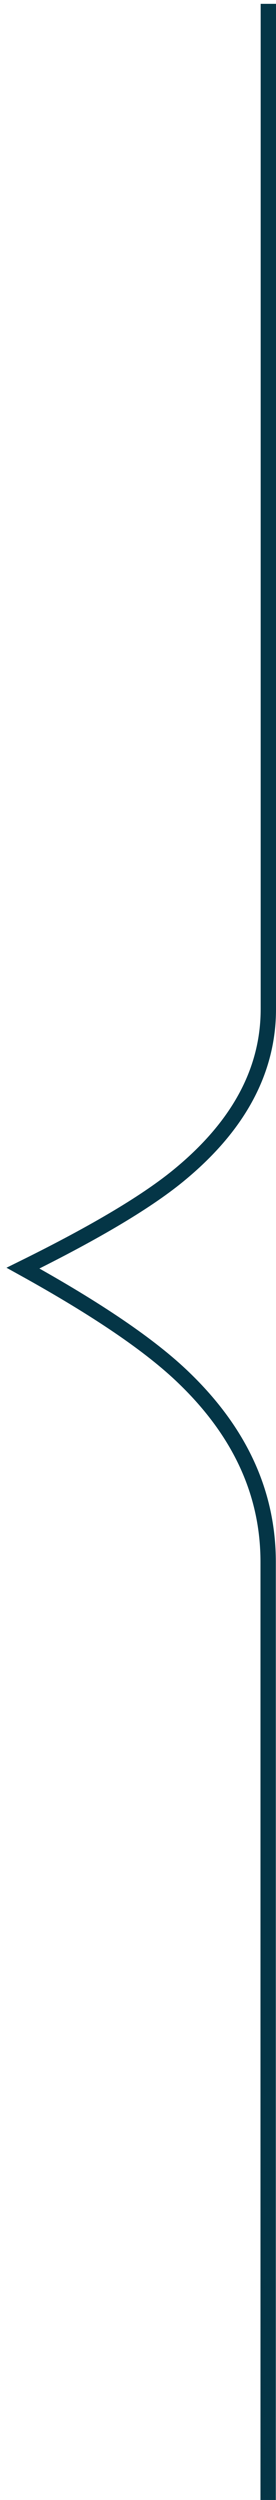 <svg xmlns="http://www.w3.org/2000/svg" width="36" height="326" viewBox="0 0 36 326" fill="none"><path d="M34.976 326L34.976 203.682C34.976 194.722 31.312 186.745 24.008 179.695C19.652 175.463 12.641 170.708 3 165.365C12.562 160.638 19.437 156.534 23.634 153C31.233 146.648 35 139.506 35 131.593L35 0.5" stroke="#043546" stroke-width="2" stroke-miterlimit="10"></path></svg>
